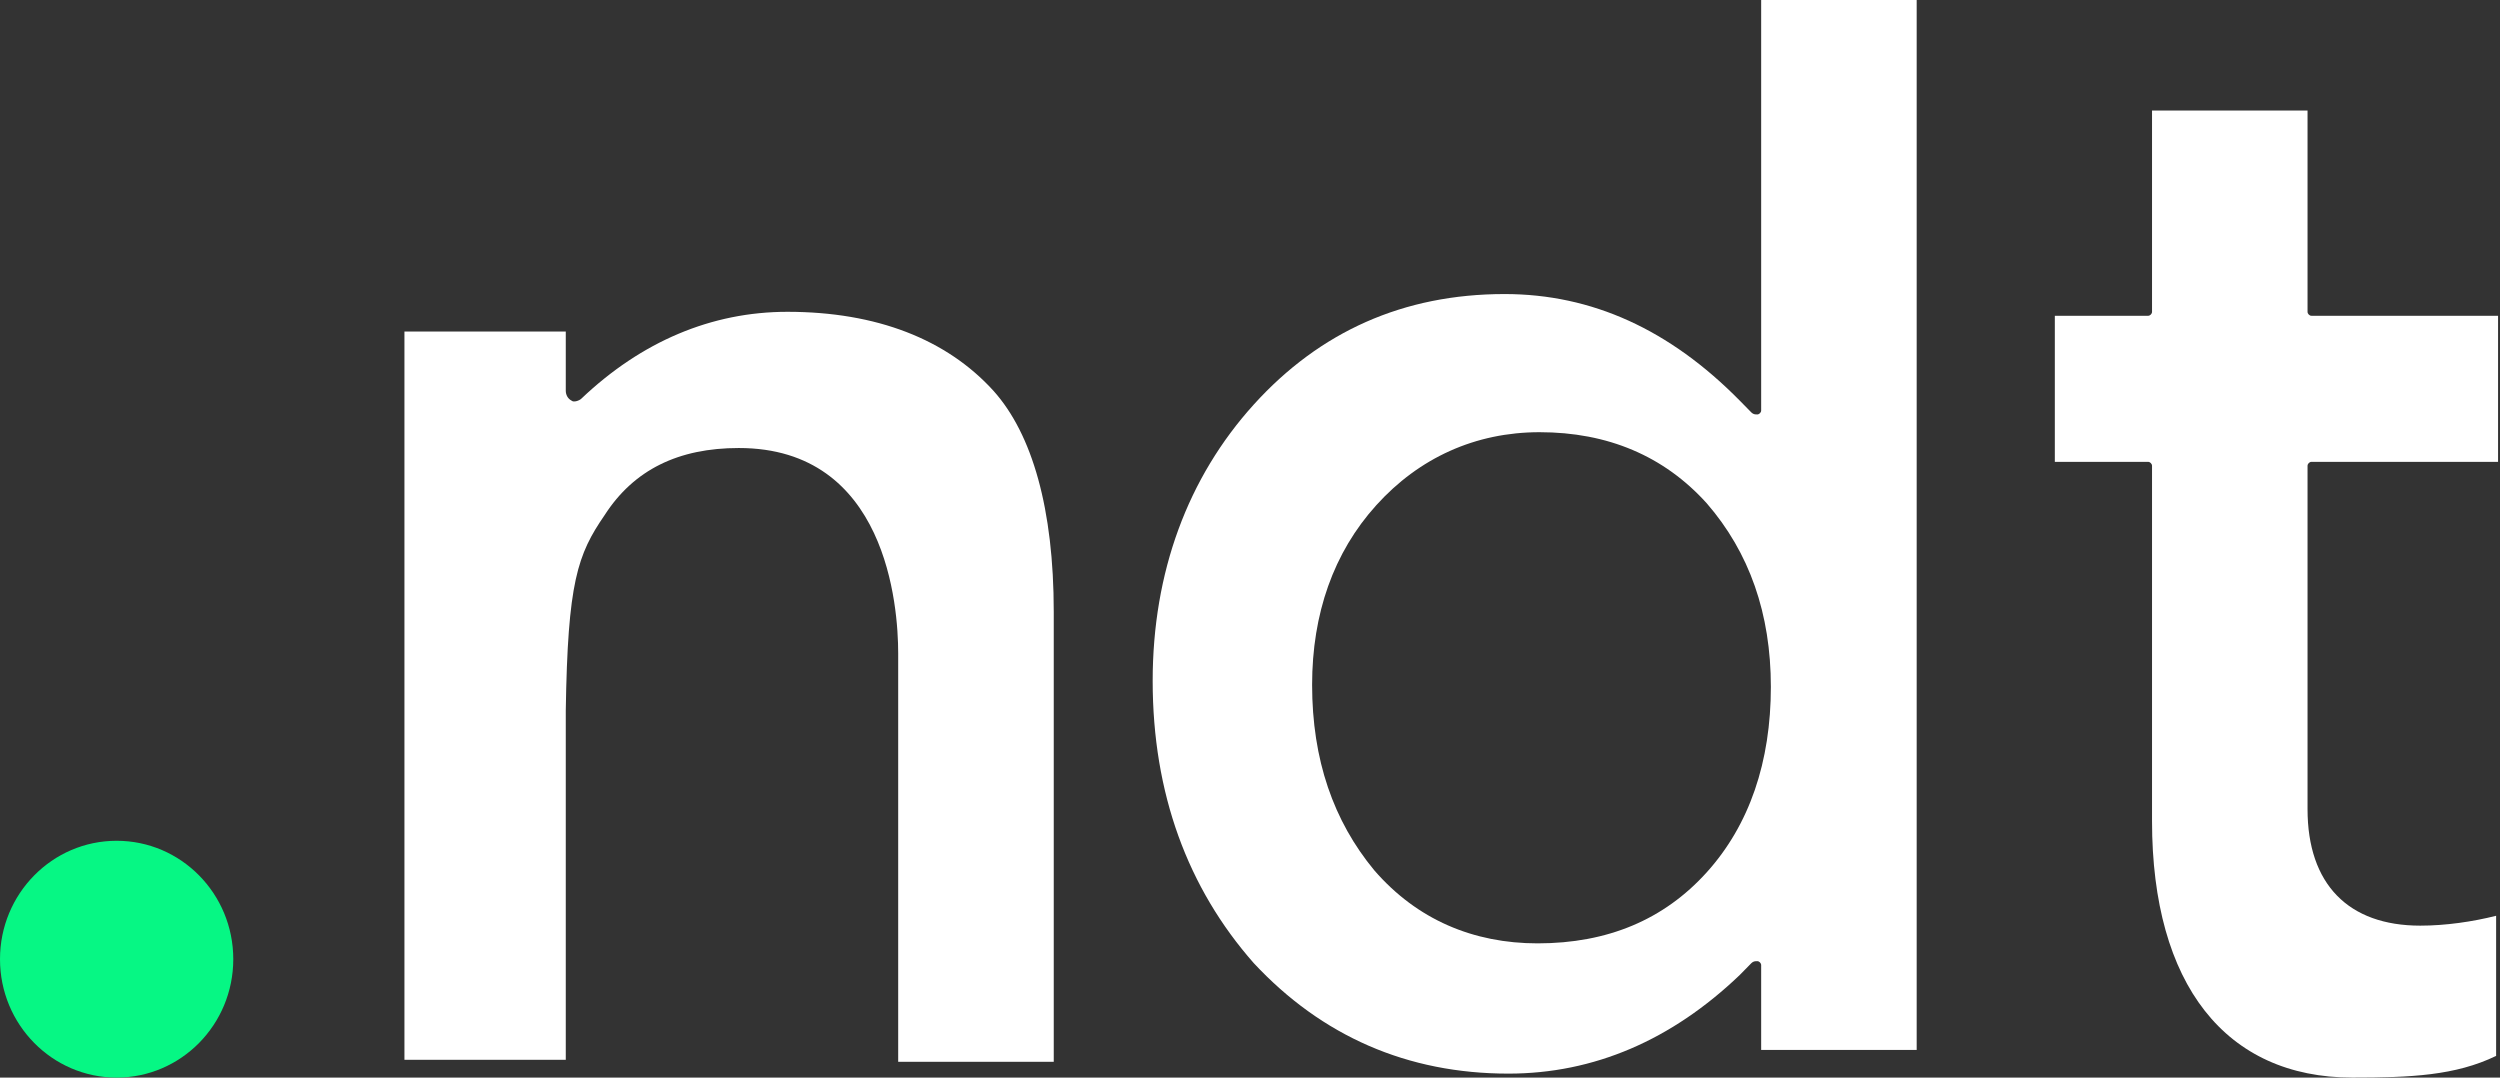 <svg width="58" height="25" viewBox="0 0 58 25" fill="none" xmlns="http://www.w3.org/2000/svg">
<rect x="0" y="0" width="58" height="25" fill="#333333" stroke="none"/>
<g clip-path="url(#clip0_276_2357)">
<path d="M2.706 25C4.201 25 5.412 23.77 5.412 22.253C5.412 20.736 4.201 19.506 2.706 19.506C1.212 19.506 0 20.736 0 22.253C0 23.77 1.212 25 2.706 25Z" fill="#06F784"/>
<path d="M17.14 10.394C20.568 10.394 20.838 14.057 20.838 15.156V24.634H24.447V14.194C24.447 11.813 23.951 10.073 23.048 9.066C21.966 7.875 20.342 7.234 18.268 7.234C16.509 7.234 14.885 7.921 13.487 9.249C13.442 9.295 13.307 9.341 13.261 9.295C13.171 9.249 13.126 9.157 13.126 9.066V7.692H9.383V24.588H13.126V16.483C13.171 13.507 13.397 12.866 14.028 11.95C14.705 10.897 15.742 10.394 17.14 10.394Z" fill="white"/>
<path d="M44.467 24.496V0H40.859V9.524C40.859 9.57 40.814 9.615 40.769 9.615C40.724 9.615 40.678 9.615 40.633 9.57L40.363 9.295C38.739 7.647 36.935 6.822 34.906 6.822C32.56 6.822 30.621 7.692 29.087 9.386C27.554 11.081 26.742 13.278 26.742 15.797C26.742 18.407 27.554 20.604 29.087 22.344C30.666 24.038 32.65 24.908 34.996 24.908C36.98 24.908 38.784 24.13 40.363 22.619L40.633 22.344C40.678 22.299 40.724 22.299 40.769 22.299C40.814 22.299 40.859 22.344 40.859 22.39V24.359H44.467V24.496ZM39.596 20.238C38.604 21.337 37.296 21.886 35.672 21.886C34.184 21.886 32.876 21.337 31.884 20.192C30.937 19.048 30.441 17.628 30.441 15.888C30.441 14.24 30.937 12.82 31.929 11.722C32.921 10.623 34.229 10.027 35.717 10.027C37.296 10.027 38.604 10.577 39.596 11.676C40.588 12.82 41.084 14.24 41.084 15.934C41.084 17.674 40.588 19.139 39.596 20.238Z" fill="white"/>
<path d="M54.572 25C55.925 25 56.963 24.955 57.91 24.497V21.246C57.369 21.383 56.737 21.475 56.151 21.475C54.482 21.475 53.535 20.513 53.535 18.773V10.806C53.535 10.76 53.58 10.715 53.625 10.715H57.955V7.326H53.625C53.58 7.326 53.535 7.281 53.535 7.235V2.564H49.927V7.235C49.927 7.281 49.882 7.326 49.837 7.326H47.672V10.715H49.837C49.882 10.715 49.927 10.76 49.927 10.806V19.048C49.927 22.848 51.641 25 54.572 25Z" fill="white"/>
</g>
<defs>
<clipPath id="clip0_276_2357">
<rect width="58" height="25" fill="white"/>
</clipPath>
</defs>
</svg>
